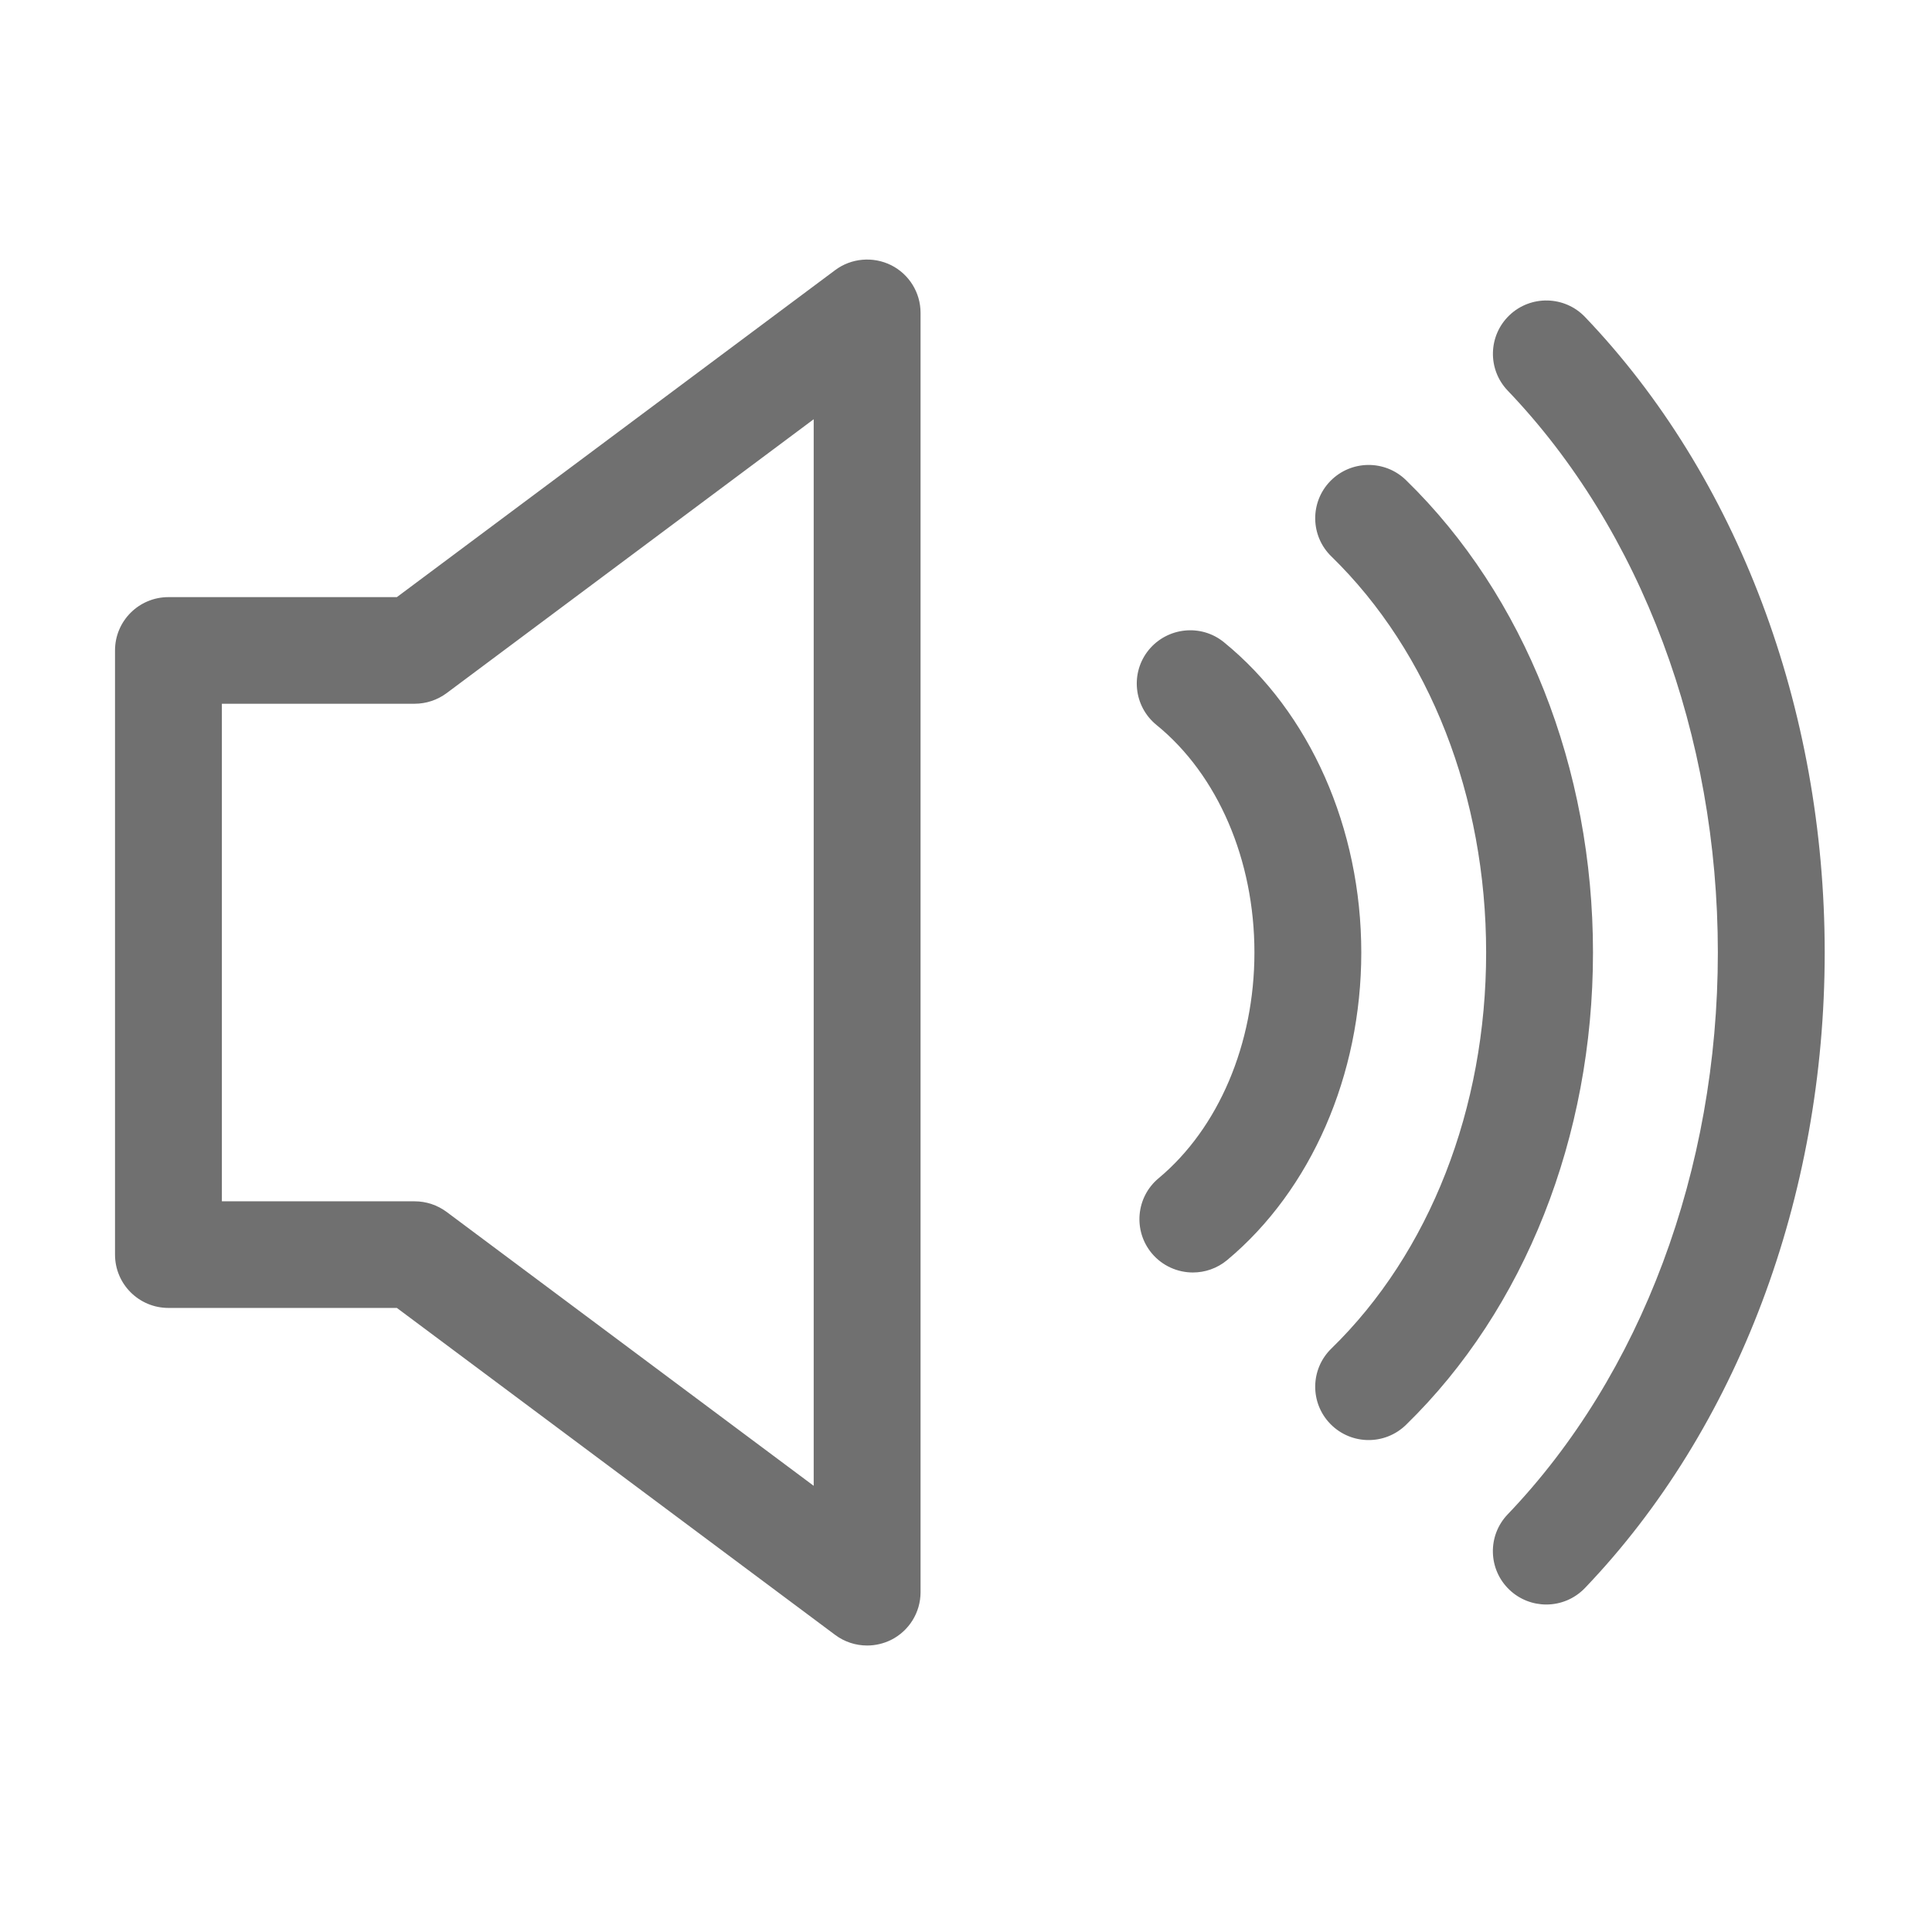 <?xml version="1.0" standalone="no"?><!DOCTYPE svg PUBLIC "-//W3C//DTD SVG 1.1//EN" "http://www.w3.org/Graphics/SVG/1.1/DTD/svg11.dtd"><svg t="1745822701072" class="icon" viewBox="0 0 1024 1024" version="1.1" xmlns="http://www.w3.org/2000/svg" p-id="1475" xmlns:xlink="http://www.w3.org/1999/xlink" width="200" height="200"><path d="M840.088 168.005c-10.785-11.282-28.76-11.697-40.044-0.939-11.311 10.798-11.726 28.676-0.938 39.959 70.794 73.998 111.389 182.551 111.389 297.808 0 115.27-40.595 223.824-111.417 297.835-10.786 11.282-10.373 29.16 0.938 39.946 5.478 5.212 12.529 7.811 19.552 7.811 7.466 0 14.906-2.93 20.491-8.751 80.749-84.398 127.071-207.162 127.071-336.841C967.13 375.182 920.81 252.416 840.088 168.005zM745.18 254.449c-11.172-10.868-29.092-10.674-40.044 0.497-10.922 11.186-10.701 29.064 0.498 39.959 52.127 50.77 82.049 127.315 82.049 209.955 0 82.64-29.922 159.143-82.049 209.914-11.2 10.907-11.421 28.786-0.498 39.958 5.559 5.682 12.915 8.53 20.272 8.53 7.134 0 14.269-2.681 19.772-8.033 62.995-61.363 99.14-152.616 99.14-250.369C844.32 407.065 808.174 315.825 745.18 254.449zM648.722 340.408c-12.112-9.886-29.949-7.978-39.849 4.05-9.872 12.085-8.047 29.893 4.066 39.766 32.521 26.435 51.934 71.538 51.934 120.636 0 48.393-18.997 93.121-50.8 119.642-12.003 10.009-13.58 27.832-3.567 39.82 5.614 6.663 13.661 10.12 21.765 10.12 6.388 0 12.832-2.156 18.142-6.567 44.522-37.14 71.098-98.099 71.098-163.015C721.508 438.935 694.296 377.49 648.722 340.408zM472.289 140.533c-9.568-4.73-21.1-3.761-29.645 2.641L210.35 316.488 89.28 316.488c-15.651 0-28.317 12.638-28.317 28.247l0 320.235c0 15.624 12.666 28.261 28.317 28.261l121.07 0 232.294 173.301c4.977 3.733 10.95 5.626 16.951 5.626 4.314 0 8.684-0.995 12.694-2.971 9.568-4.798 15.624-14.575 15.624-25.276L487.913 165.807C487.913 155.092 481.857 145.33 472.289 140.533zM431.278 787.515 236.731 642.351c-4.895-3.637-10.84-5.628-16.952-5.628l-102.181 0L117.598 372.997l102.181 0c6.112 0 12.057-1.991 16.952-5.627l194.547-145.164L431.278 787.515z" fill="#707070" p-id="1476"></path></svg>